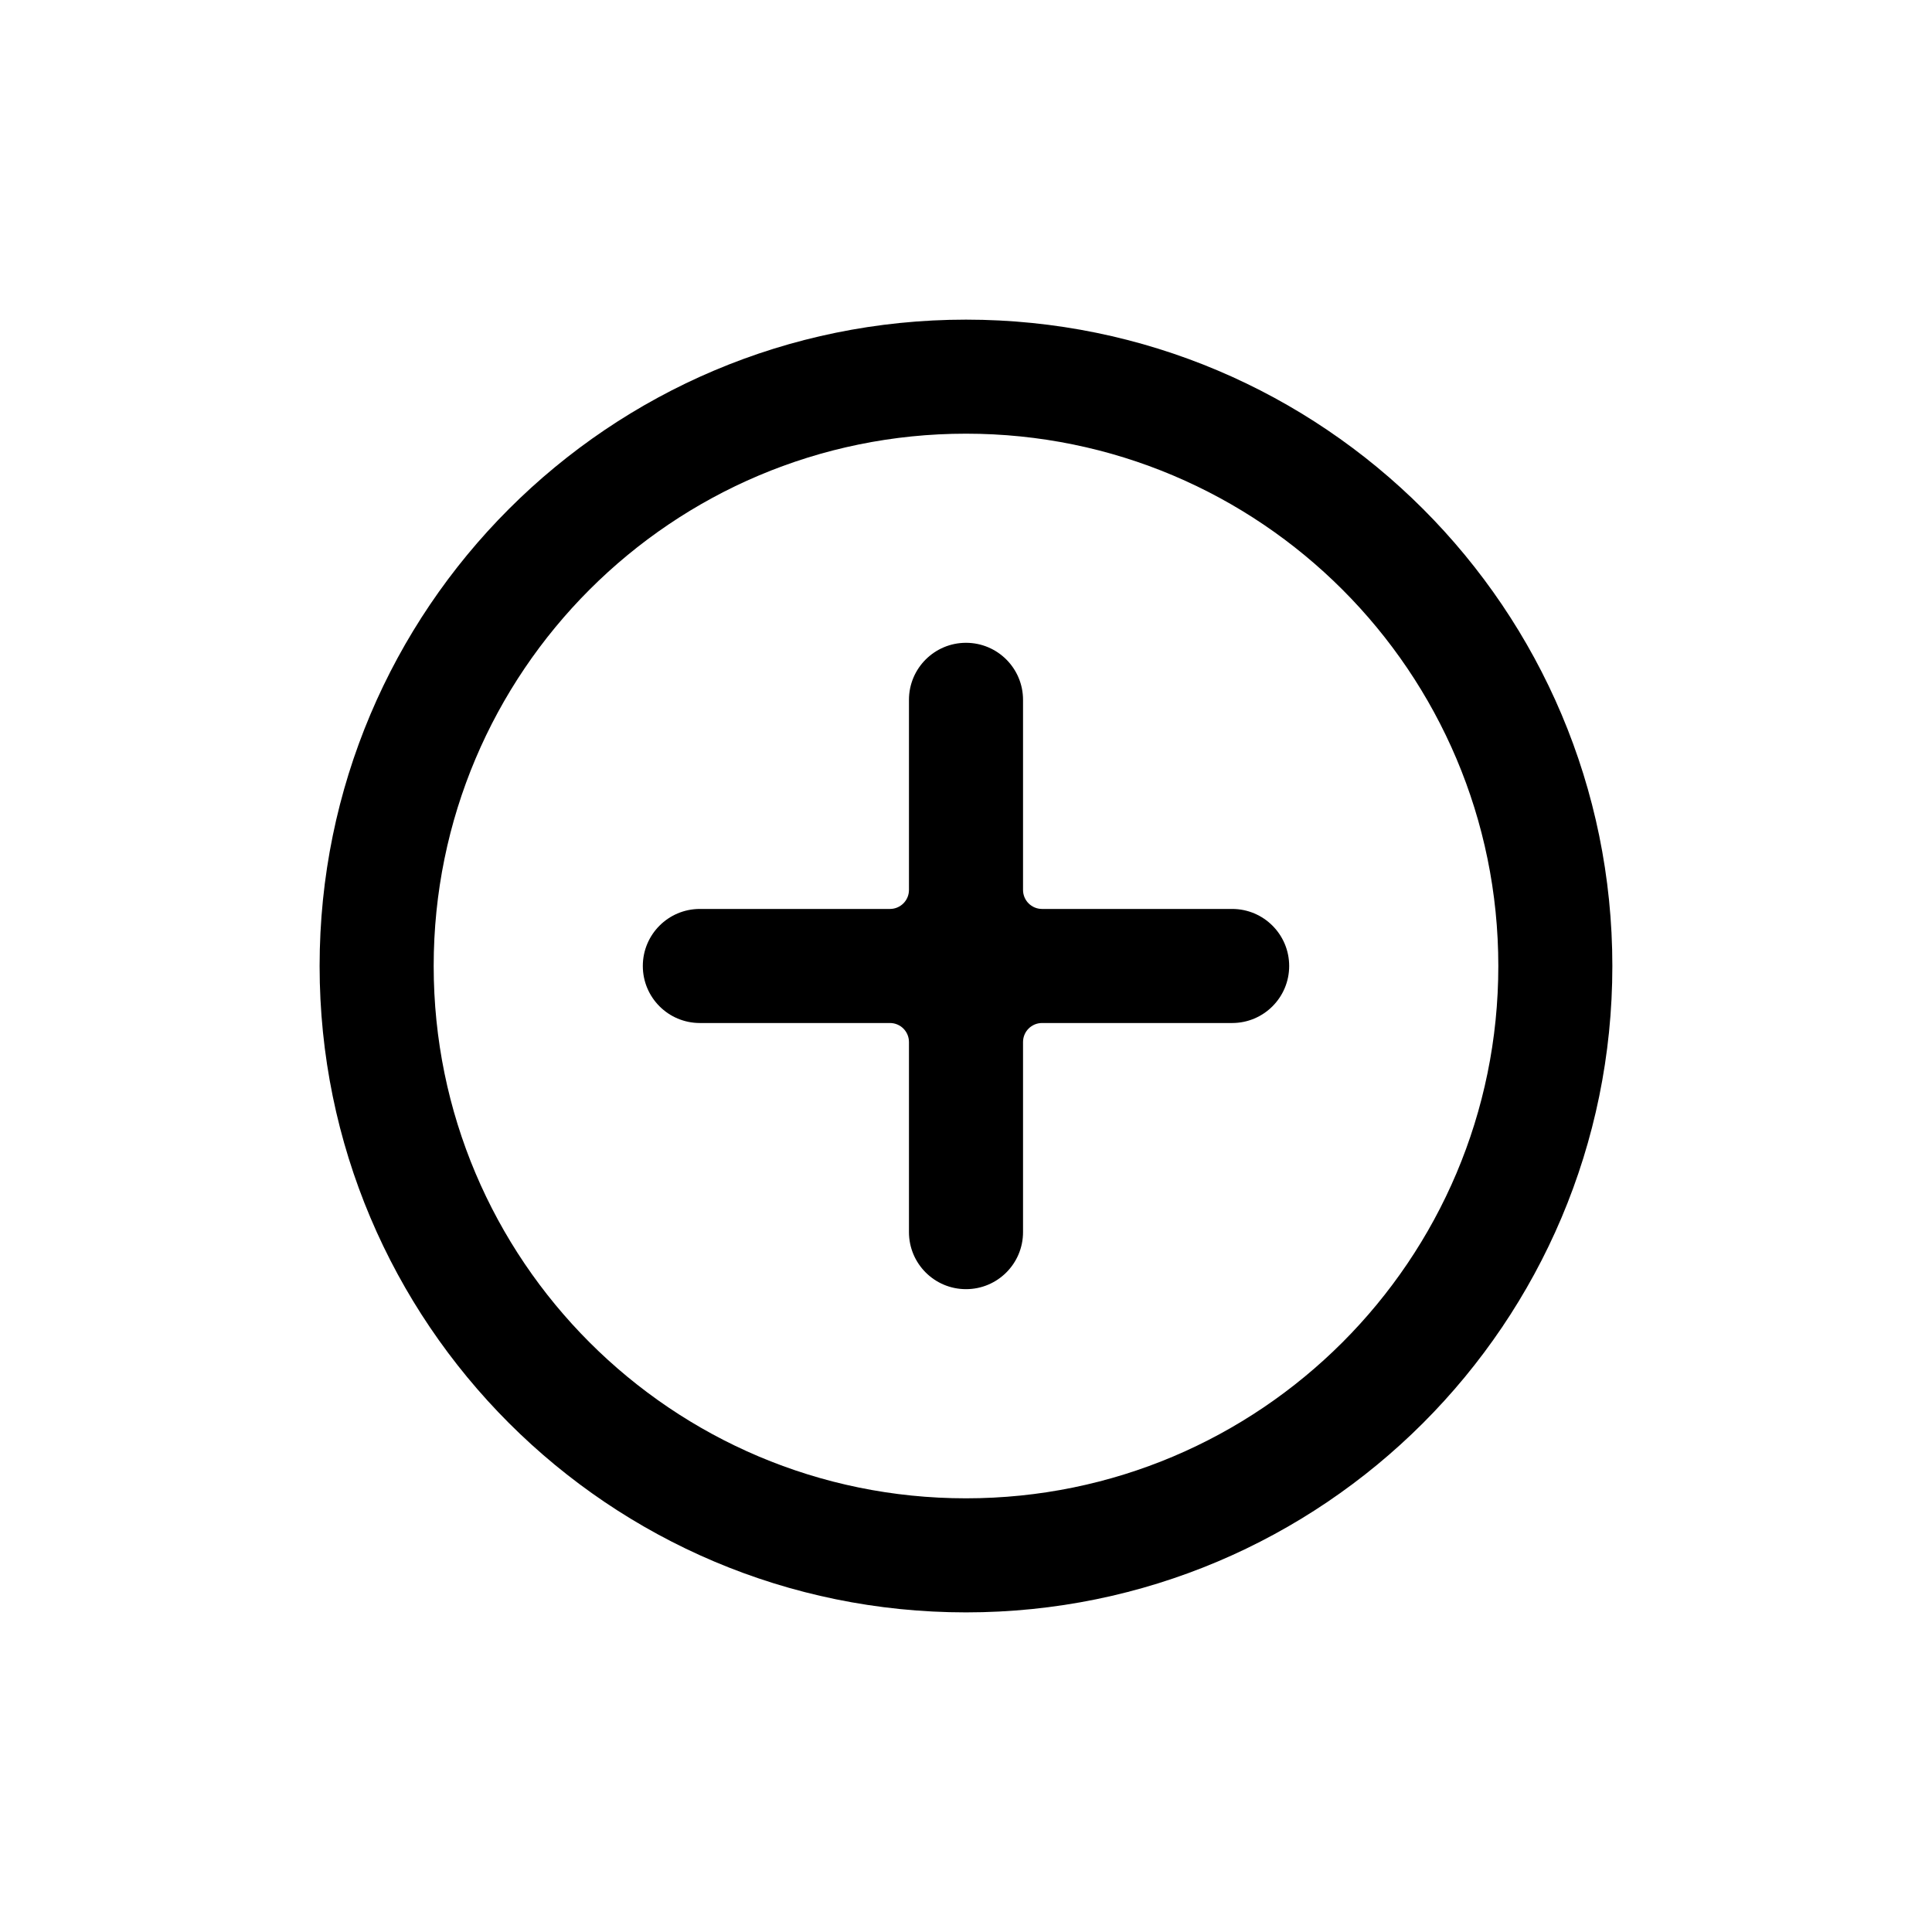 <?xml version="1.0" encoding="UTF-8"?>
<!-- Uploaded to: ICON Repo, www.svgrepo.com, Generator: ICON Repo Mixer Tools -->
<svg fill="#000000" width="800px" height="800px" version="1.1" viewBox="144 144 512 512" xmlns="http://www.w3.org/2000/svg">
 <g>
  <path d="m379.85 384.88h-50.383c-8.348 0-15.113 6.769-15.113 15.117s6.766 15.113 15.113 15.113h50.383c2.781 0 5.035 2.254 5.035 5.039v50.379c0 8.348 6.769 15.113 15.117 15.113s15.113-6.766 15.113-15.113v-50.379c0-2.785 2.254-5.039 5.039-5.039h50.379c8.348 0 15.113-6.766 15.113-15.113s-6.766-15.117-15.113-15.117h-50.379c-2.785 0-5.039-2.254-5.039-5.035v-50.383c0-8.348-6.766-15.113-15.113-15.113s-15.117 6.766-15.117 15.113v50.383c0 2.781-2.254 5.035-5.035 5.035z" fill-rule="evenodd"/>
  <path d="m400 541.07c77.906 0 141.07-63.16 141.07-141.07 0-77.91-63.16-141.07-141.07-141.07-77.91 0-141.07 63.156-141.07 141.07 0 77.906 63.156 141.07 141.07 141.07zm0 30.227c-94.605 0-171.3-76.691-171.3-171.29 0-94.605 76.691-171.3 171.3-171.3 94.602 0 171.29 76.691 171.29 171.3 0 94.602-76.691 171.29-171.29 171.29z"/>
 </g>
</svg>
